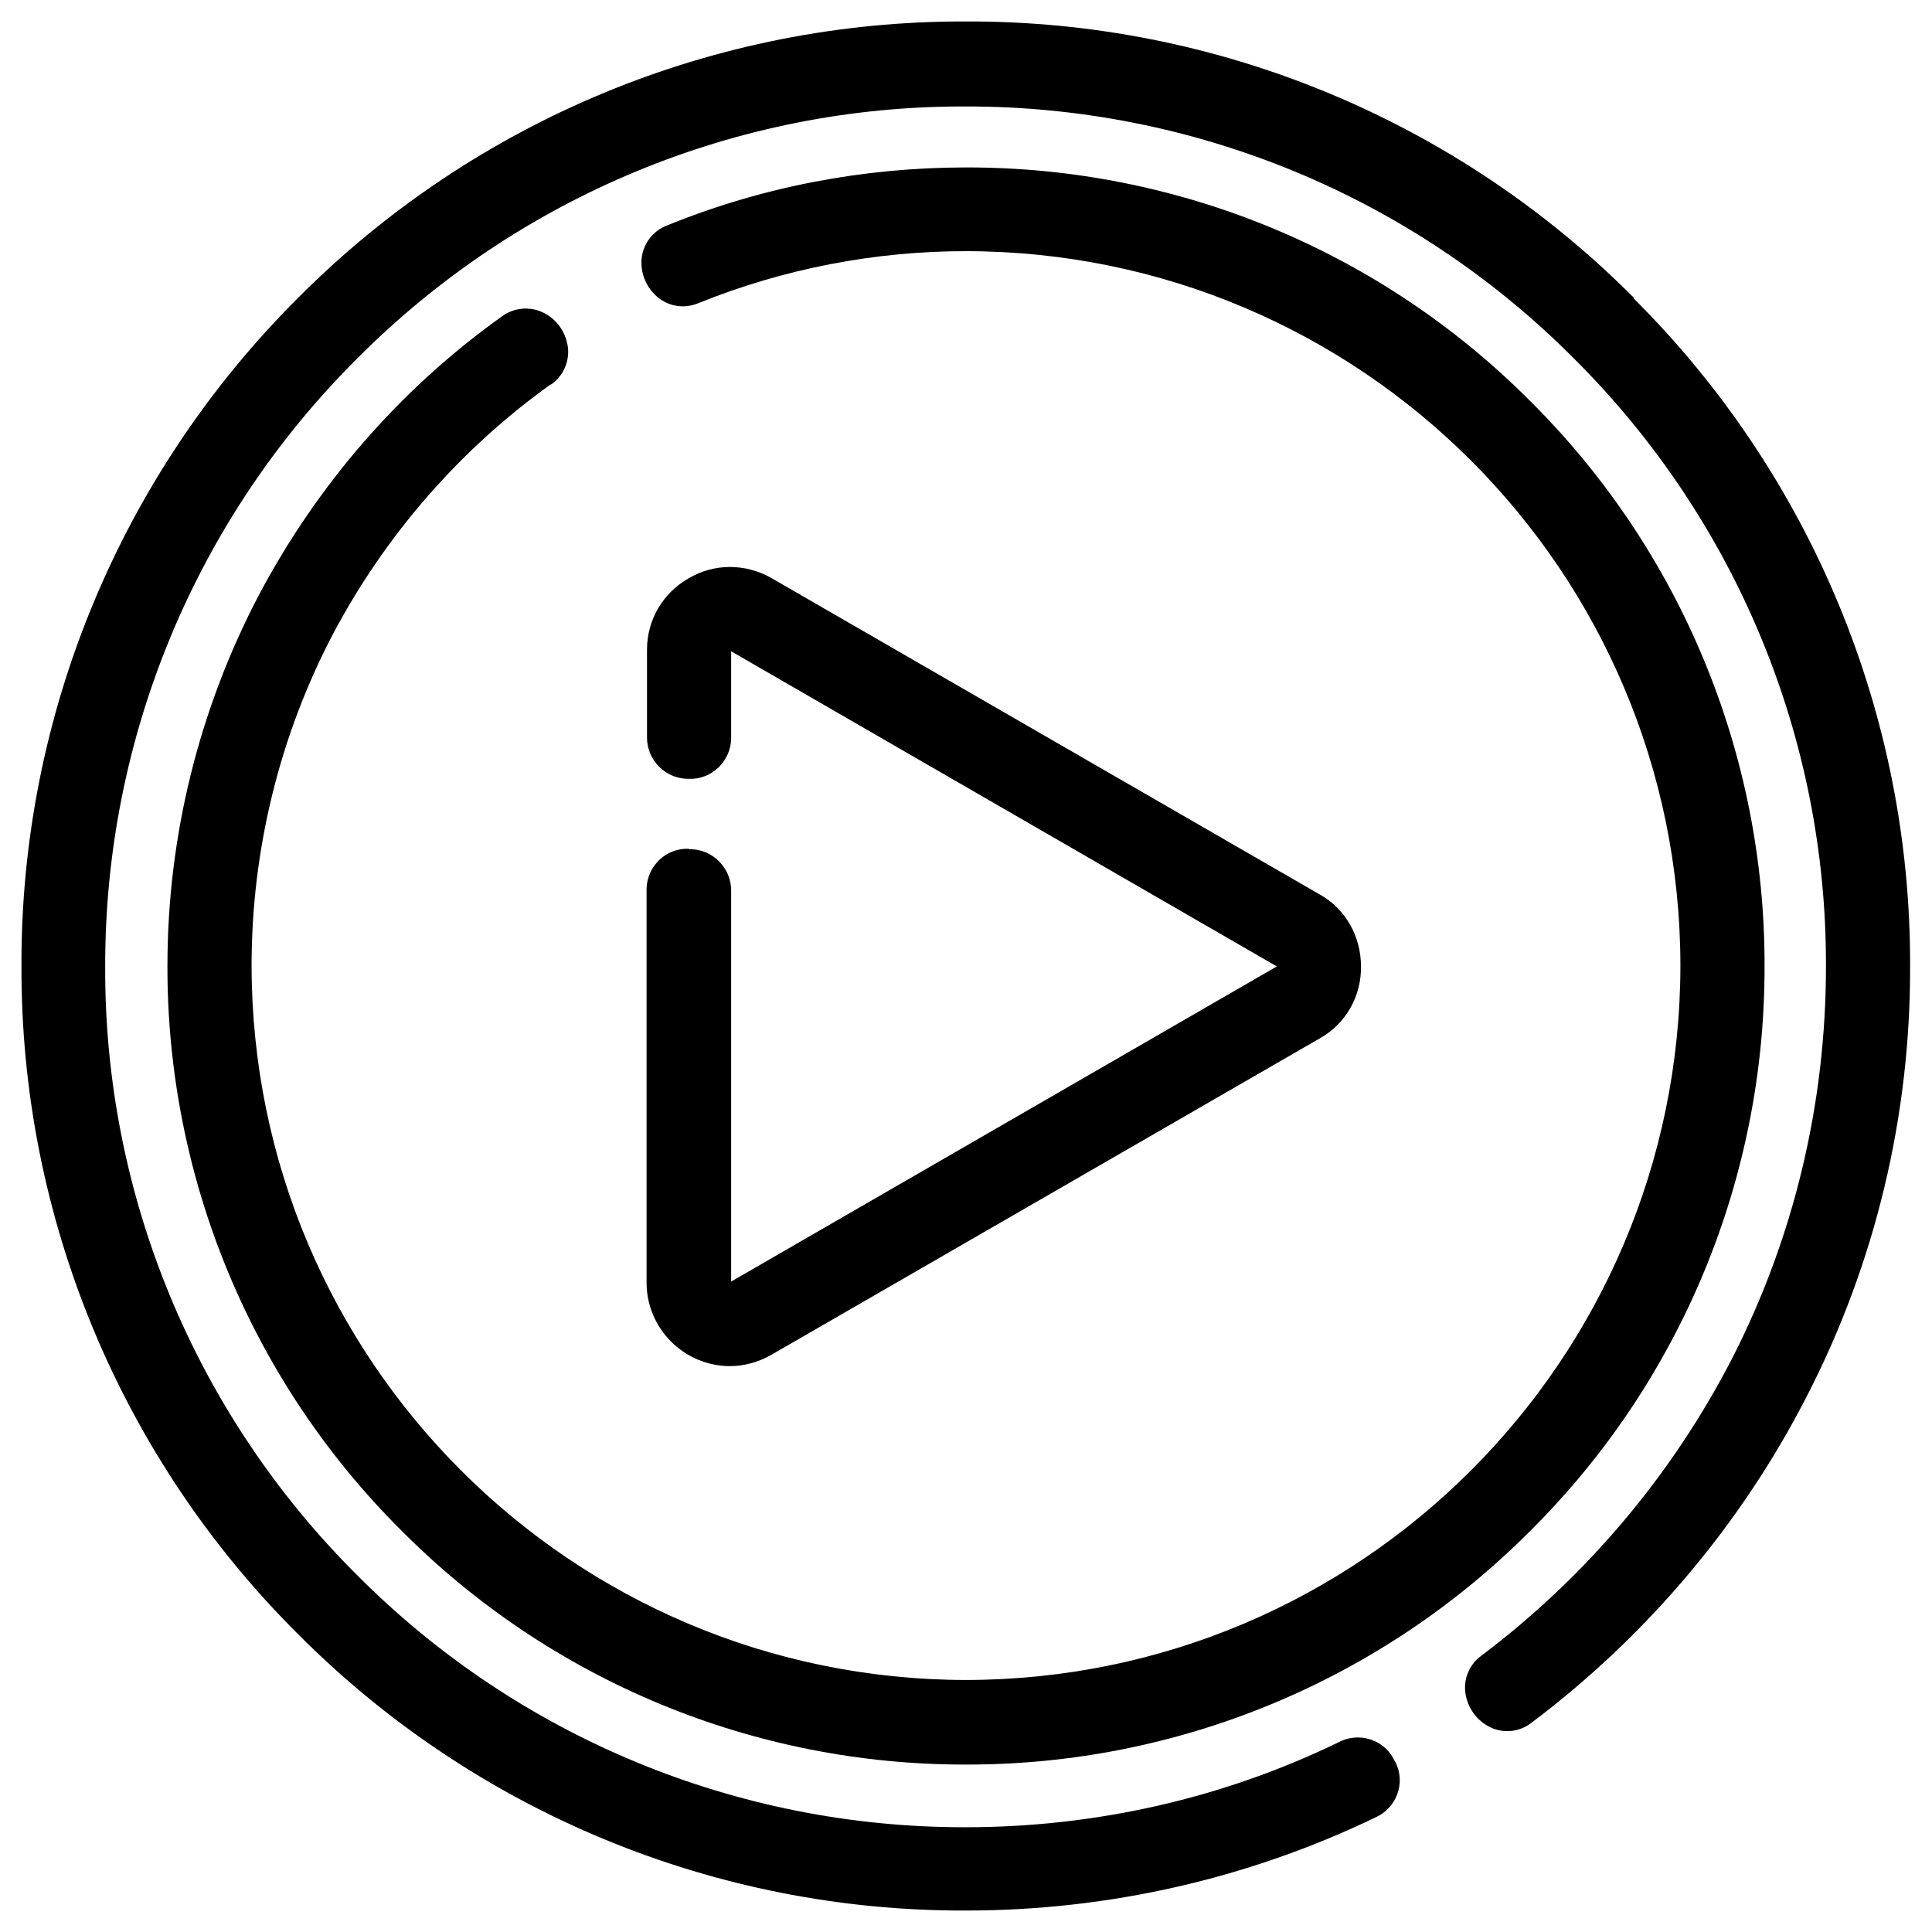 <?xml version="1.0" encoding="UTF-8"?> <svg xmlns="http://www.w3.org/2000/svg" id="a" width="45" height="45" viewBox="0 0 45 45"><path id="b" d="M12.83,8.96c.28-.19.43-.52.4-.85-.04-.37-.27-.69-.6-.84-.31-.14-.67-.1-.94.1-2.37,1.69-4.3,3.92-5.66,6.49-1.4,2.67-2.13,5.63-2.13,8.64-.01,4.93,1.95,9.67,5.45,13.15,3.48,3.5,8.21,5.46,13.15,5.45,4.93.01,9.67-1.95,13.15-5.45,3.5-3.48,5.46-8.21,5.45-13.15.01-4.93-1.95-9.67-5.45-13.15-3.48-3.5-8.21-5.46-13.15-5.45-2.39,0-4.75.45-6.96,1.35-.32.12-.54.4-.59.73-.05.37.1.73.39.96.27.21.62.25.93.12,1.98-.8,4.1-1.21,6.23-1.21,9.19.01,16.63,7.45,16.64,16.64-.01,9.18-7.45,16.63-16.64,16.64-9.18-.01-16.63-7.45-16.64-16.64,0-2.69.65-5.35,1.9-7.73,1.22-2.3,2.95-4.29,5.07-5.81Z" style="fill:#000; stroke-width:0px;"></path><path id="c" d="M38.06,6.94C33.94,2.8,28.34.48,22.5.5c-5.84-.02-11.44,2.3-15.56,6.44C2.81,11.06.48,16.66.5,22.5c-.02,5.84,2.3,11.44,6.44,15.56,4.12,4.14,9.72,6.46,15.56,6.44,3.31,0,6.58-.74,9.56-2.18.47-.22.68-.79.45-1.26,0-.01-.01-.02-.02-.03-.21-.48-.77-.69-1.25-.48-.01,0-.02.01-.04.02-2.71,1.32-5.69,1.99-8.71,1.99-5.32.01-10.42-2.1-14.17-5.87-3.77-3.75-5.89-8.85-5.87-14.17-.01-5.32,2.1-10.42,5.87-14.17,3.75-3.77,8.85-5.89,14.17-5.87,5.32-.01,10.42,2.1,14.17,5.87,3.77,3.75,5.89,8.85,5.87,14.17,0,3.17-.74,6.29-2.18,9.11-1.4,2.72-3.4,5.09-5.84,6.93-.28.2-.42.53-.38.86.05.37.28.68.62.83.31.13.67.08.93-.13,2.68-2.02,4.88-4.62,6.41-7.61,1.59-3.09,2.41-6.52,2.4-10,.02-5.84-2.3-11.44-6.44-15.56Z" style="fill:#000; stroke-width:0px;"></path><path id="d" d="M16.04,19.77c-.52-.02-.96.39-.98.92,0,.01,0,.03,0,.04v9.16c.01,1.06.87,1.92,1.93,1.93.34,0,.67-.09.97-.26l12.79-7.38c.6-.34.96-.98.95-1.67,0-.69-.35-1.33-.95-1.67l-12.79-7.38c-.6-.34-1.33-.34-1.92.01-.6.34-.97.97-.97,1.66v2.05c0,.52.42.95.94.96.01,0,.03,0,.04,0,.52.02.96-.4.98-.92,0-.01,0-.03,0-.04v-2.01l12.71,7.34-12.71,7.34v-9.11c0-.52-.42-.95-.94-.96-.01,0-.03,0-.04,0Z" style="fill:#000; stroke-width:0px;"></path></svg> 